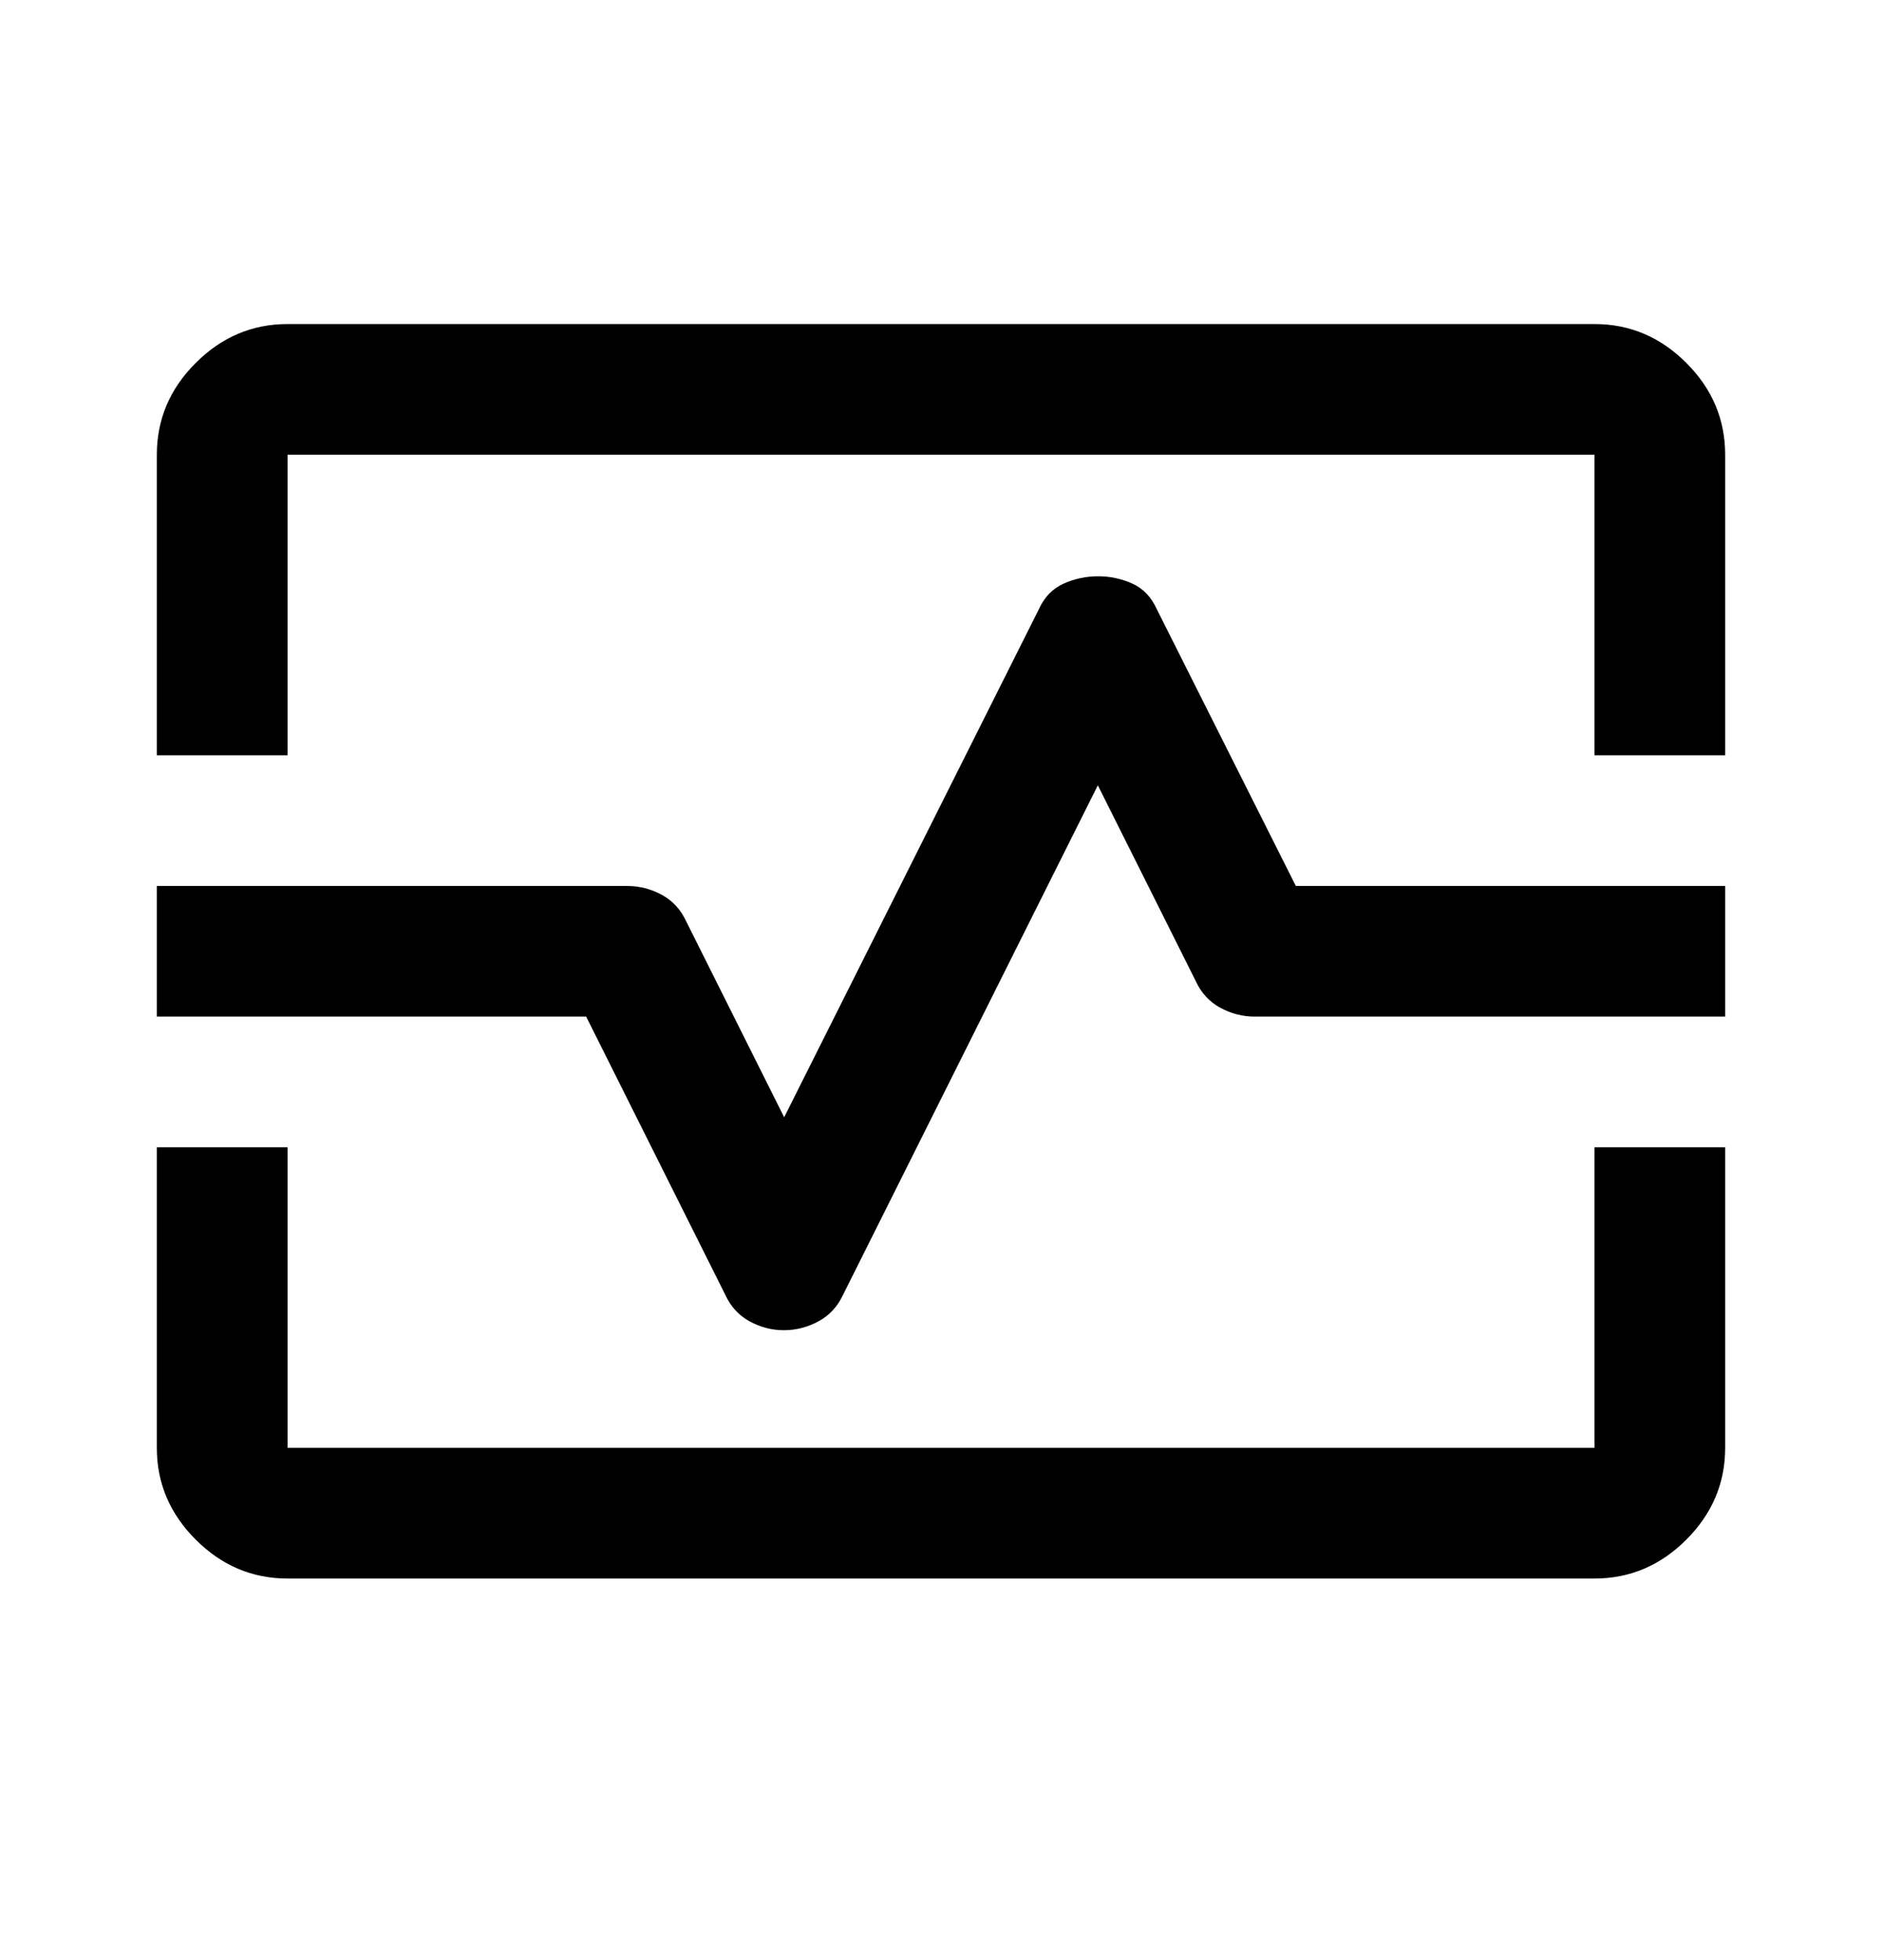 <svg width="24" height="25" viewBox="0 0 24 25" fill="none" xmlns="http://www.w3.org/2000/svg"><mask id="mask0_170_6734" style="mask-type:alpha" maskUnits="userSpaceOnUse" x="0" y="0" width="24" height="25"><rect y="0.133" width="24" height="24" fill="#D9D9D9"/></mask><g mask="url(#mask0_170_6734)"><path d="M2 9.633V5.8C2 5.35 2.165 4.959 2.496 4.629C2.827 4.298 3.217 4.133 3.667 4.133H20.334C20.784 4.133 21.174 4.298 21.505 4.629C21.835 4.959 22 5.35 22 5.8V9.633H20.334V5.8H3.667V9.633H2ZM3.667 20.133C3.217 20.133 2.827 19.968 2.496 19.637C2.165 19.306 2 18.916 2 18.466V14.633H3.667V18.466H20.334V14.633H22V18.466C22 18.916 21.835 19.306 21.505 19.637C21.174 19.968 20.784 20.133 20.334 20.133H3.667ZM9.997 16.966C10.149 16.966 10.295 16.929 10.435 16.854C10.575 16.779 10.68 16.666 10.75 16.516L14 10.016L15.25 12.516C15.32 12.666 15.424 12.779 15.563 12.854C15.702 12.929 15.847 12.966 16 12.966H22V11.3H16.525L14.75 7.766C14.681 7.613 14.577 7.506 14.439 7.443C14.301 7.381 14.156 7.35 14.004 7.35C13.851 7.35 13.705 7.381 13.565 7.443C13.425 7.506 13.32 7.613 13.25 7.766L10 14.25L8.75 11.75C8.681 11.6 8.577 11.487 8.438 11.412C8.299 11.337 8.153 11.3 8 11.3H2V12.966H7.475L9.25 16.516C9.319 16.666 9.423 16.779 9.561 16.854C9.7 16.929 9.845 16.966 9.997 16.966Z" fill="black"/></g></svg>